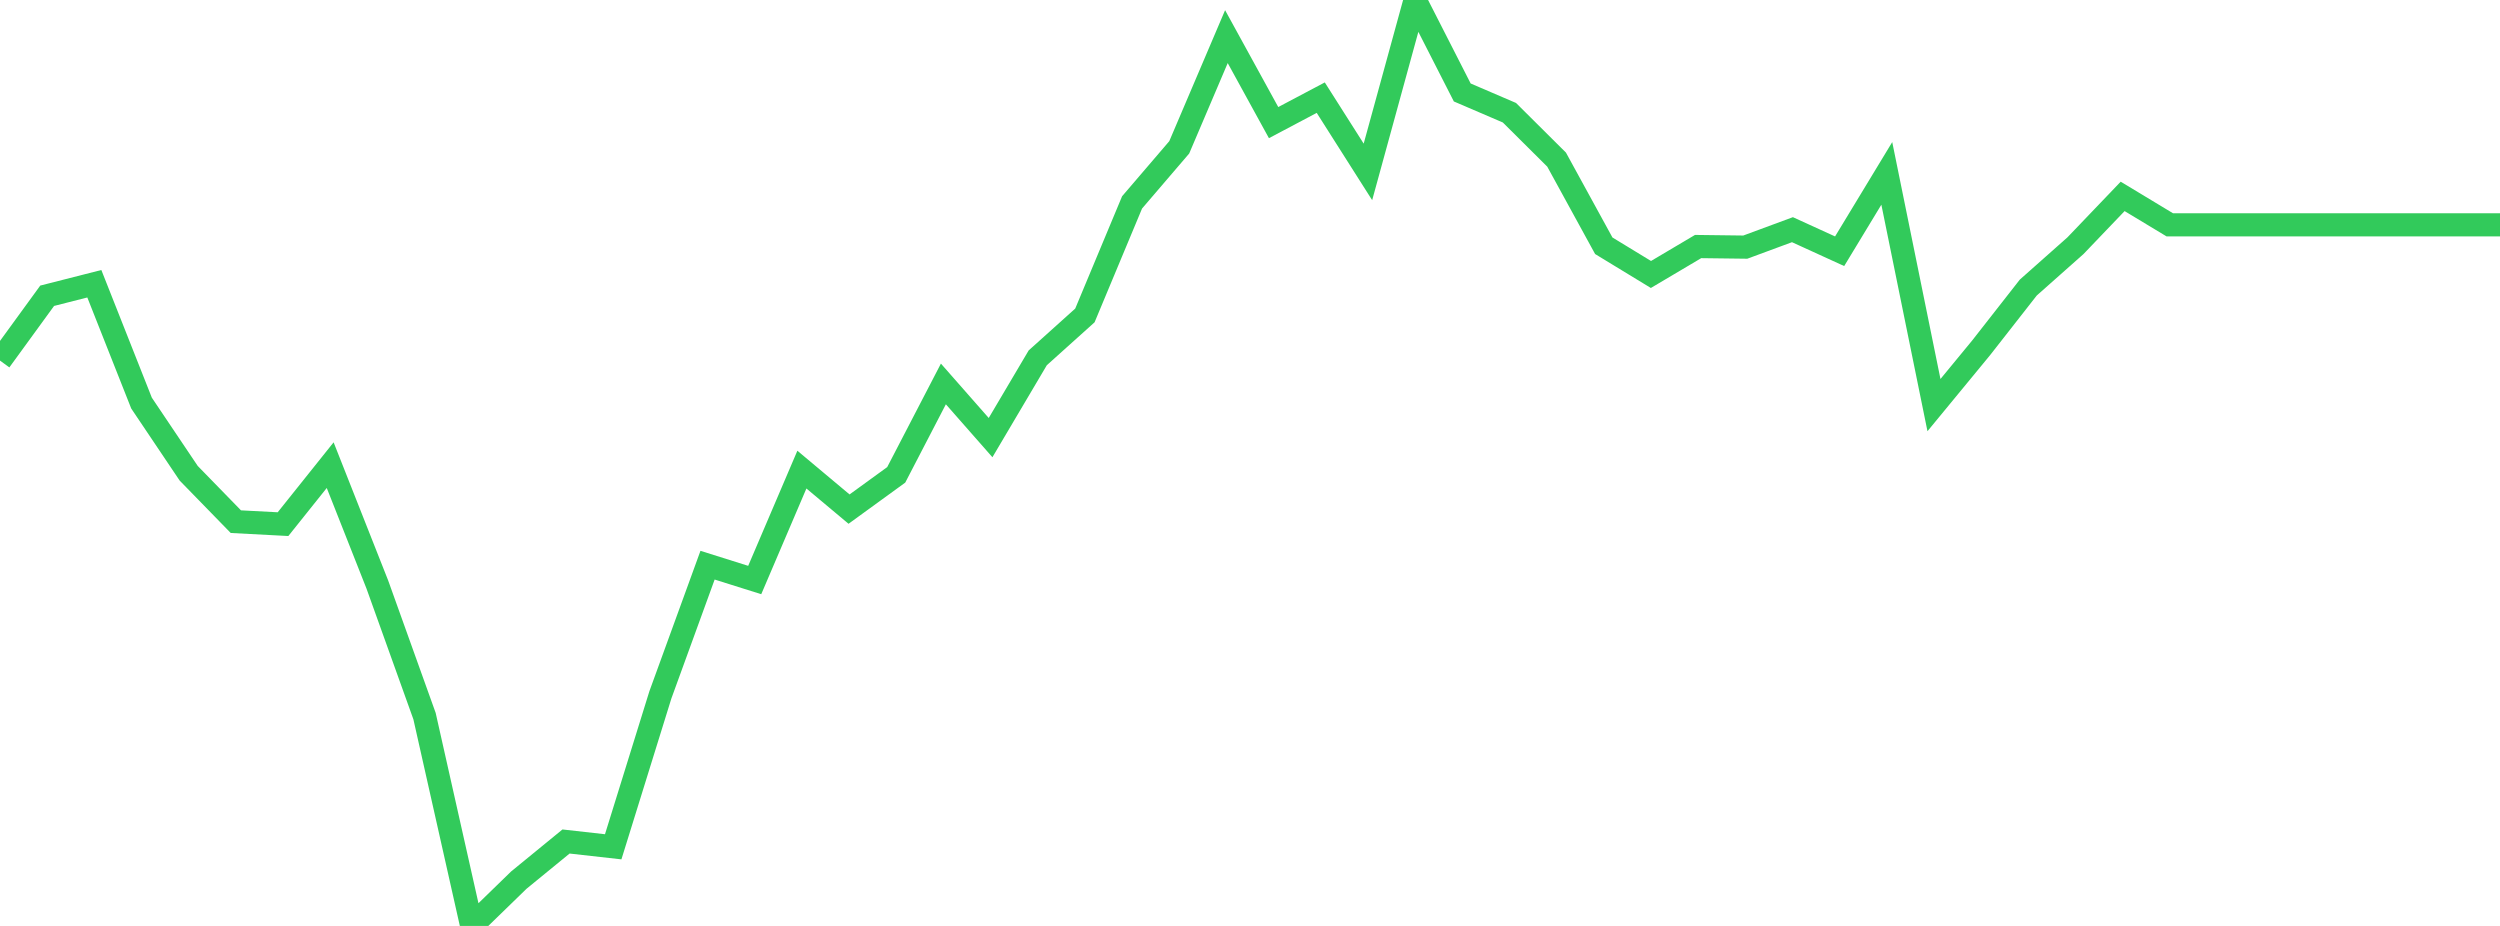 <?xml version="1.0" standalone="no"?>
<!DOCTYPE svg PUBLIC "-//W3C//DTD SVG 1.1//EN" "http://www.w3.org/Graphics/SVG/1.1/DTD/svg11.dtd">

<svg width="135" height="50" viewBox="0 0 135 50" preserveAspectRatio="none" 
  xmlns="http://www.w3.org/2000/svg"
  xmlns:xlink="http://www.w3.org/1999/xlink">


<polyline points="0.0, 19.472 2.547, 15.971 5.094, 15.322 7.642, 21.766 10.189, 25.555 12.736, 28.17 15.283, 28.304 17.83, 25.118 20.377, 31.568 22.925, 38.671 25.472, 50.0 28.019, 47.524 30.566, 45.441 33.113, 45.727 35.66, 37.524 38.208, 30.52 40.755, 31.321 43.302, 25.359 45.849, 27.492 48.396, 25.642 50.943, 20.733 53.491, 23.631 56.038, 19.323 58.585, 17.033 61.132, 10.929 63.679, 7.956 66.226, 1.978 68.774, 6.621 71.321, 5.273 73.868, 9.283 76.415, 0.0 78.962, 4.993 81.509, 6.087 84.057, 8.62 86.604, 13.271 89.151, 14.822 91.698, 13.313 94.245, 13.345 96.792, 12.403 99.34, 13.567 101.887, 9.363 104.434, 21.876 106.981, 18.782 109.528, 15.528 112.075, 13.268 114.623, 10.605 117.17, 12.142 119.717, 12.142 122.264, 12.142 124.811, 12.142 127.358, 12.142 129.906, 12.142 132.453, 12.142 135.0, 12.142" fill="none" stroke="#32ca5b" stroke-width="1.25"/>

</svg>